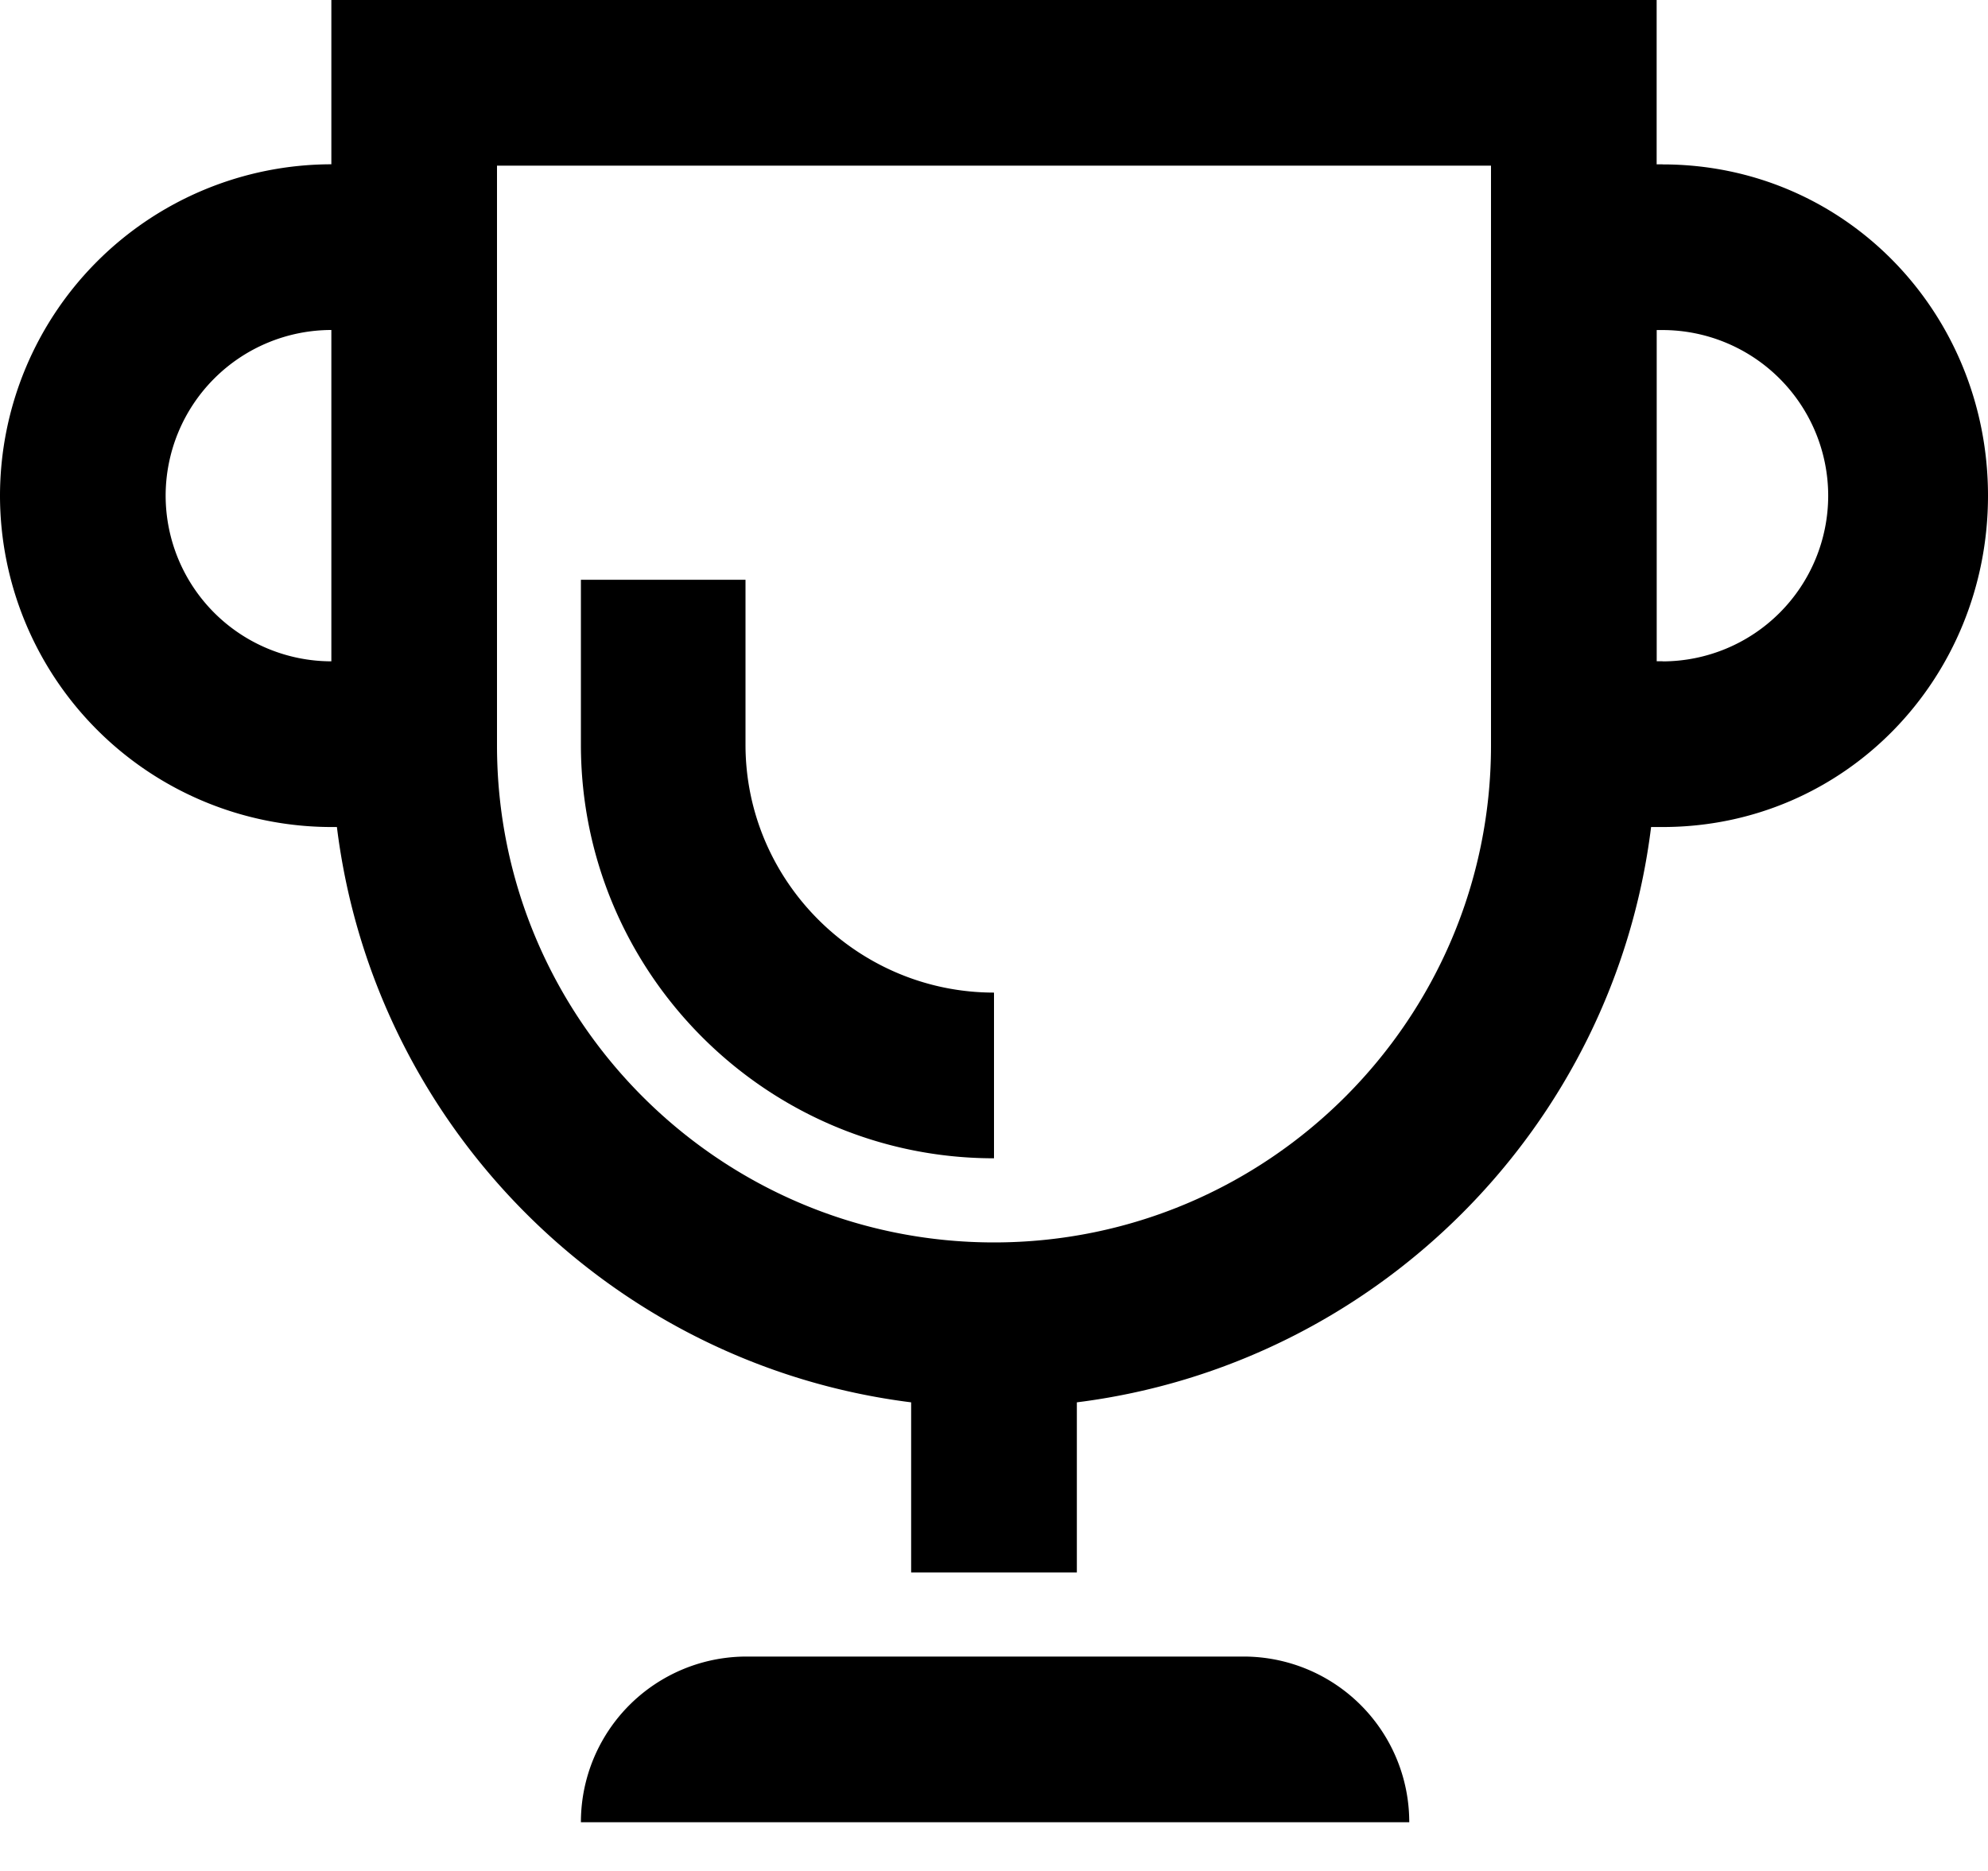 <svg xmlns="http://www.w3.org/2000/svg" viewBox="0 0 34 32">
    <path d="M28.434 11.31h-.1V5.645h.1a2.836 2.836 0 0 1 2.833 2.833 2.836 2.836 0 0 1-2.833 2.834zM25.5 12.75c0 4.688-3.812 8.5-8.5 8.5-4.688 0-8.5-3.812-8.5-8.5V2.833h17v9.917zM2.833 8.477a2.836 2.836 0 0 1 2.834-2.833v5.667a2.836 2.836 0 0 1-2.834-2.834zm25.6-5.666h-.1V0H5.667v2.81A5.672 5.672 0 0 0 0 8.478a5.673 5.673 0 0 0 5.667 5.667h.095c.633 5.127 4.697 9.197 9.821 9.84v2.909h2.834v-2.909c5.124-.643 9.188-4.713 9.821-9.84h.196c3.125 0 5.566-2.543 5.566-5.667 0-3.125-2.44-5.666-5.566-5.666z"/>
	<path d="M17 19.81v-2.833c-2.333 0-4.25-1.902-4.25-4.241v-2.82H9.935v2.82c0 3.901 3.17 7.075 7.065 7.075M21.268 28.333h-8.5a2.833 2.833 0 0 0-2.833 2.834h14.167a2.833 2.833 0 0 0-2.834-2.834"/>
</svg>
